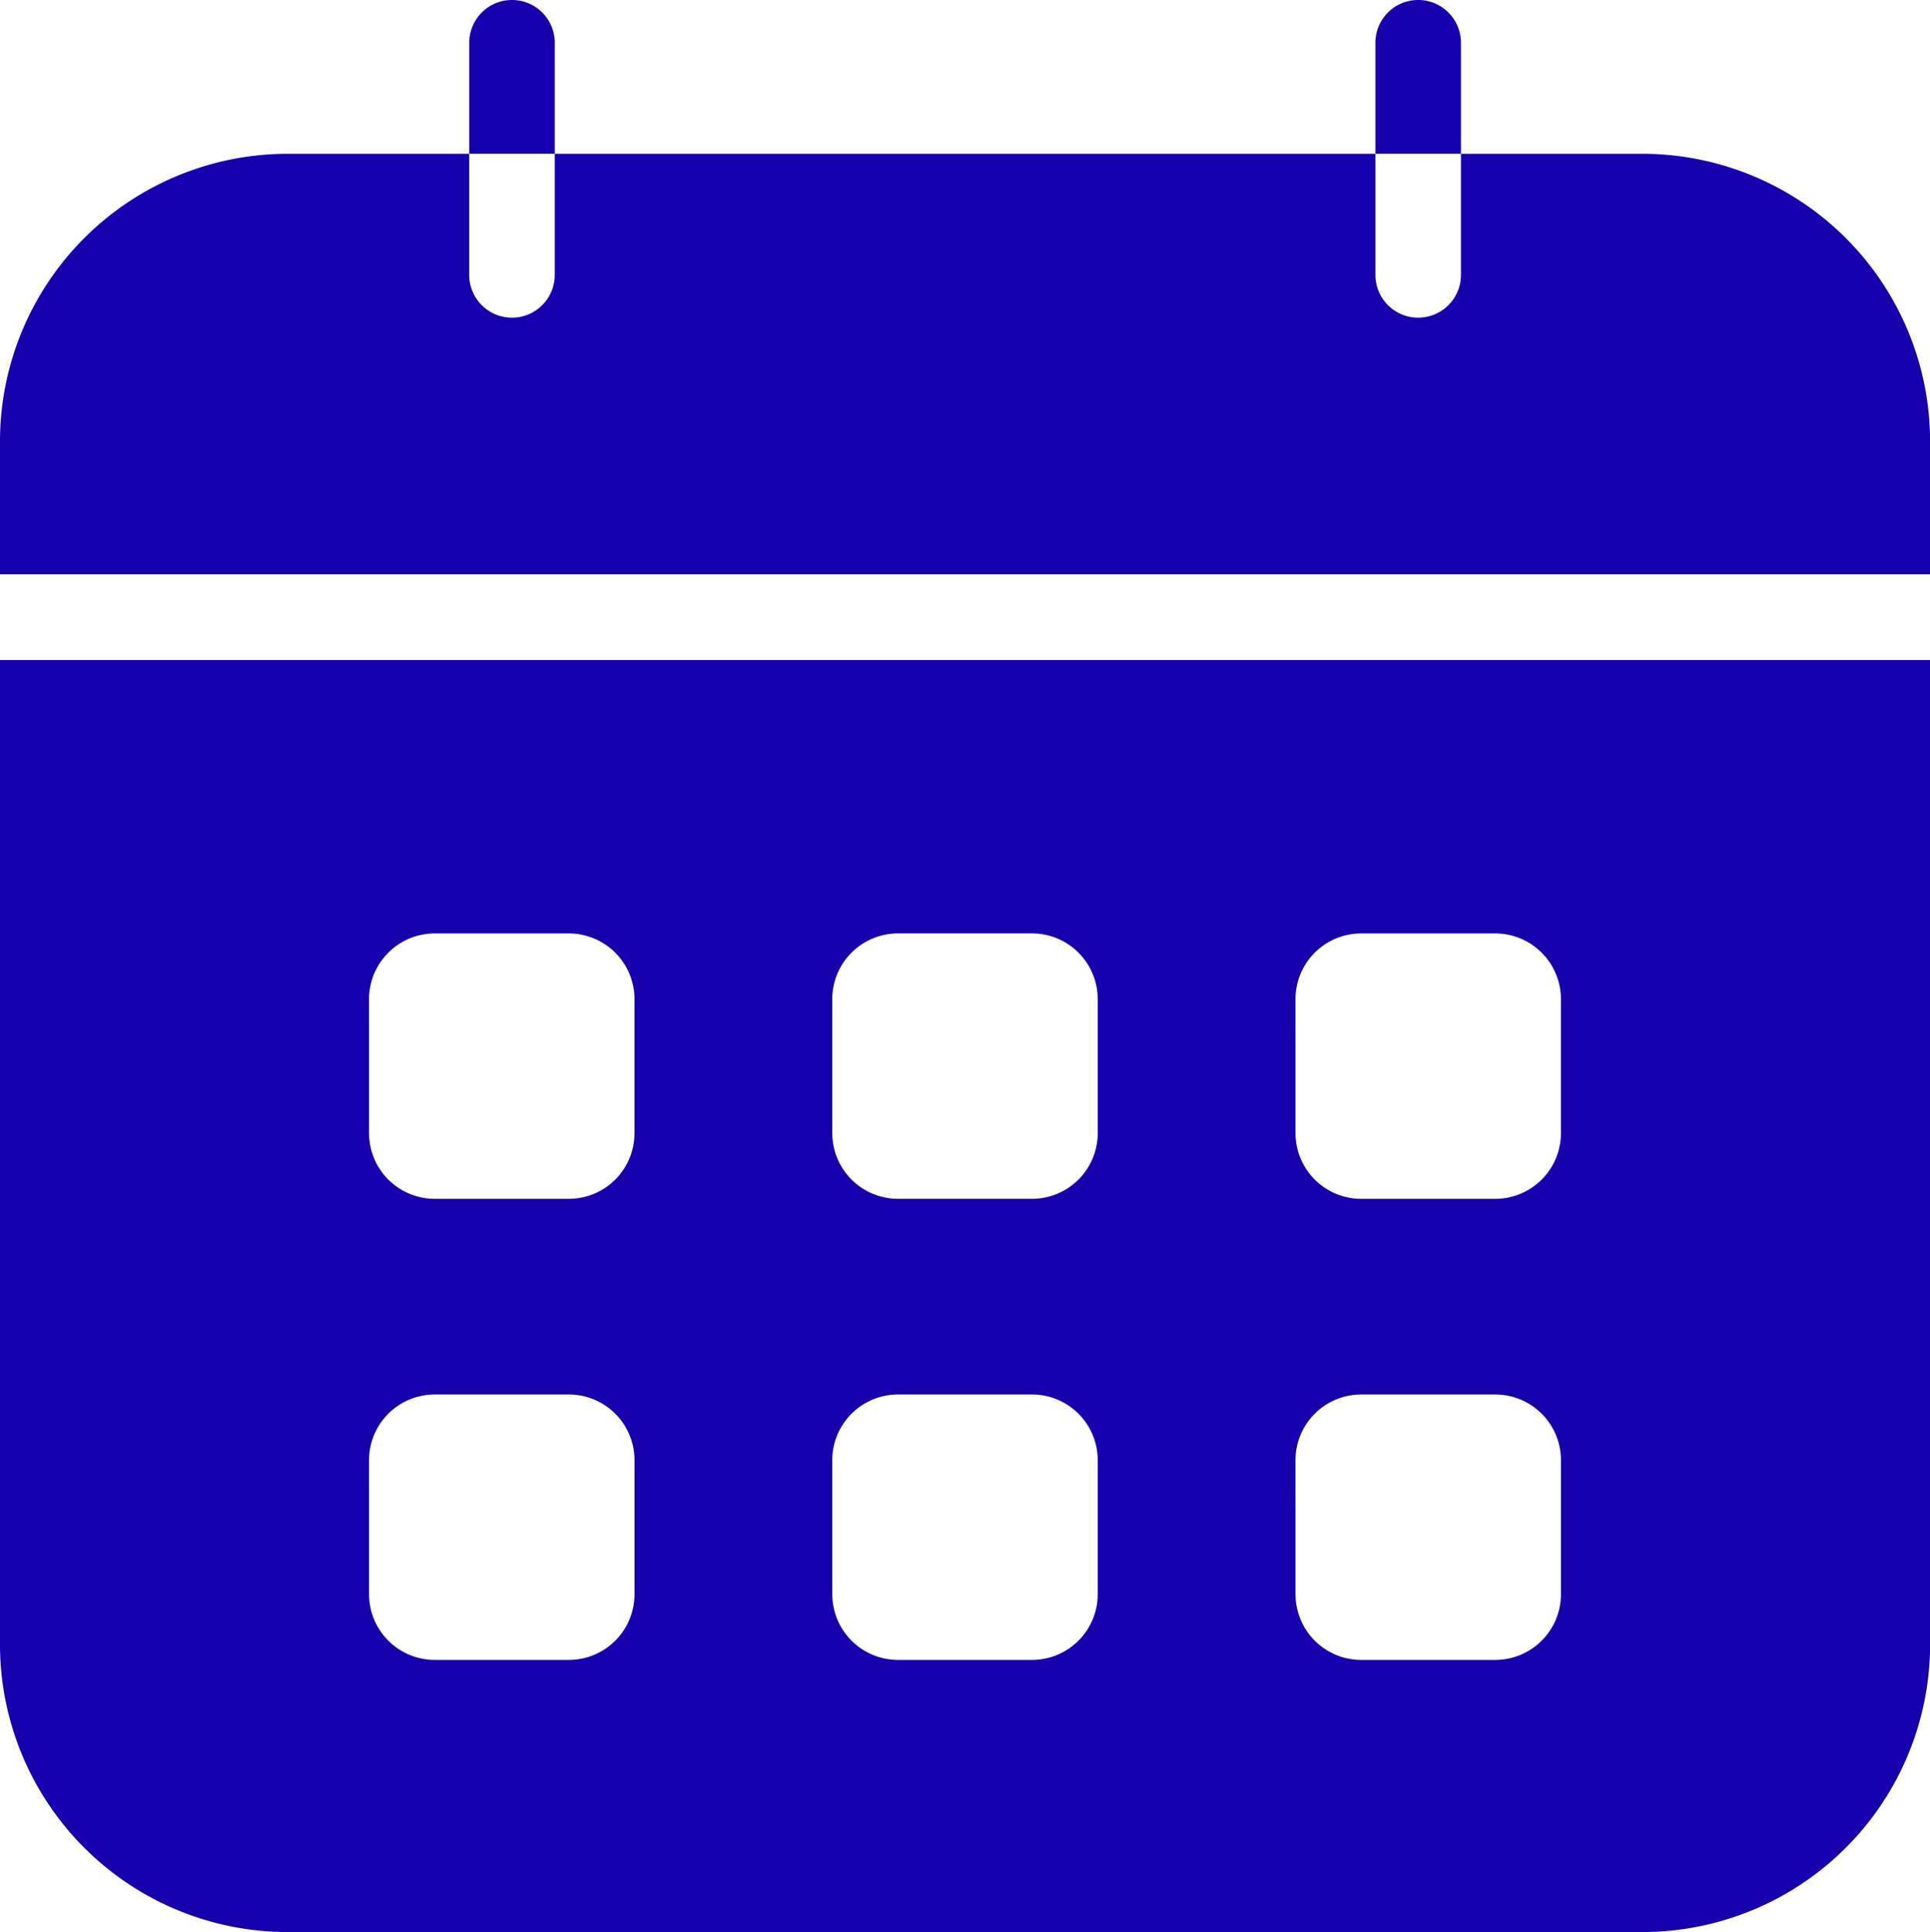 <svg xmlns="http://www.w3.org/2000/svg" xmlns:xlink="http://www.w3.org/1999/xlink" width="72.197" height="72.286" viewBox="0 0 72.197 72.286">
  <defs>
    <clipPath id="clip-path">
      <rect id="長方形_144127" data-name="長方形 144127" width="72.197" height="72.286" fill="#1600ae"/>
    </clipPath>
  </defs>
  <g id="グループ_242173" data-name="グループ 242173" transform="translate(0 0)">
    <g id="グループ_242172" data-name="グループ 242172" transform="translate(0 0)" clip-path="url(#clip-path)">
      <path id="パス_197546" data-name="パス 197546" d="M0,67.661A10.764,10.764,0,0,0,10.752,78.413H61.445A10.765,10.765,0,0,0,72.2,67.661V30.82H0ZM48.461,43.507a2.459,2.459,0,0,1,2.456-2.456h5.018a2.459,2.459,0,0,1,2.456,2.456v5.017a2.46,2.46,0,0,1-2.456,2.457H50.918a2.46,2.46,0,0,1-2.456-2.457Zm0,17.251A2.46,2.46,0,0,1,50.918,58.3h5.018a2.46,2.46,0,0,1,2.456,2.457v5.017a2.46,2.46,0,0,1-2.456,2.457H50.918a2.46,2.46,0,0,1-2.456-2.457ZM31.133,43.507A2.459,2.459,0,0,1,33.59,41.05h5.017a2.459,2.459,0,0,1,2.457,2.456v5.017a2.46,2.46,0,0,1-2.457,2.457H33.59a2.46,2.46,0,0,1-2.456-2.457Zm0,17.251A2.46,2.46,0,0,1,33.59,58.3h5.017a2.46,2.46,0,0,1,2.457,2.457v5.017a2.46,2.46,0,0,1-2.457,2.457H33.59a2.46,2.46,0,0,1-2.456-2.457ZM13.805,43.507a2.459,2.459,0,0,1,2.456-2.456h5.017a2.46,2.46,0,0,1,2.458,2.456v5.017a2.46,2.46,0,0,1-2.458,2.457H16.262a2.46,2.46,0,0,1-2.456-2.457Zm0,17.251A2.46,2.46,0,0,1,16.262,58.3h5.017a2.46,2.46,0,0,1,2.458,2.457v5.017a2.46,2.46,0,0,1-2.458,2.457H16.262a2.46,2.46,0,0,1-2.456-2.457Z" transform="translate(0 -6.127)" fill="#1600ae"/>
      <path id="パス_197547" data-name="パス 197547" d="M25.107,1.6a1.6,1.6,0,1,0-3.2,0V5.753h3.2Z" transform="translate(-4.354 0)" fill="#1600ae"/>
      <path id="パス_197548" data-name="パス 197548" d="M67.417,1.6a1.6,1.6,0,1,0-3.2,0V5.753h3.2Z" transform="translate(-12.766 0)" fill="#1600ae"/>
      <path id="パス_197549" data-name="パス 197549" d="M61.445,7.181H54.651v4.531a1.6,1.6,0,0,1-3.2,0V7.181H20.752v4.531a1.6,1.6,0,1,1-3.2,0V7.181H10.753A10.765,10.765,0,0,0,0,17.934v4.981H72.2V17.934A10.765,10.765,0,0,0,61.445,7.181" transform="translate(0 -1.427)" fill="#1600ae"/>
    </g>
  </g>
</svg>
